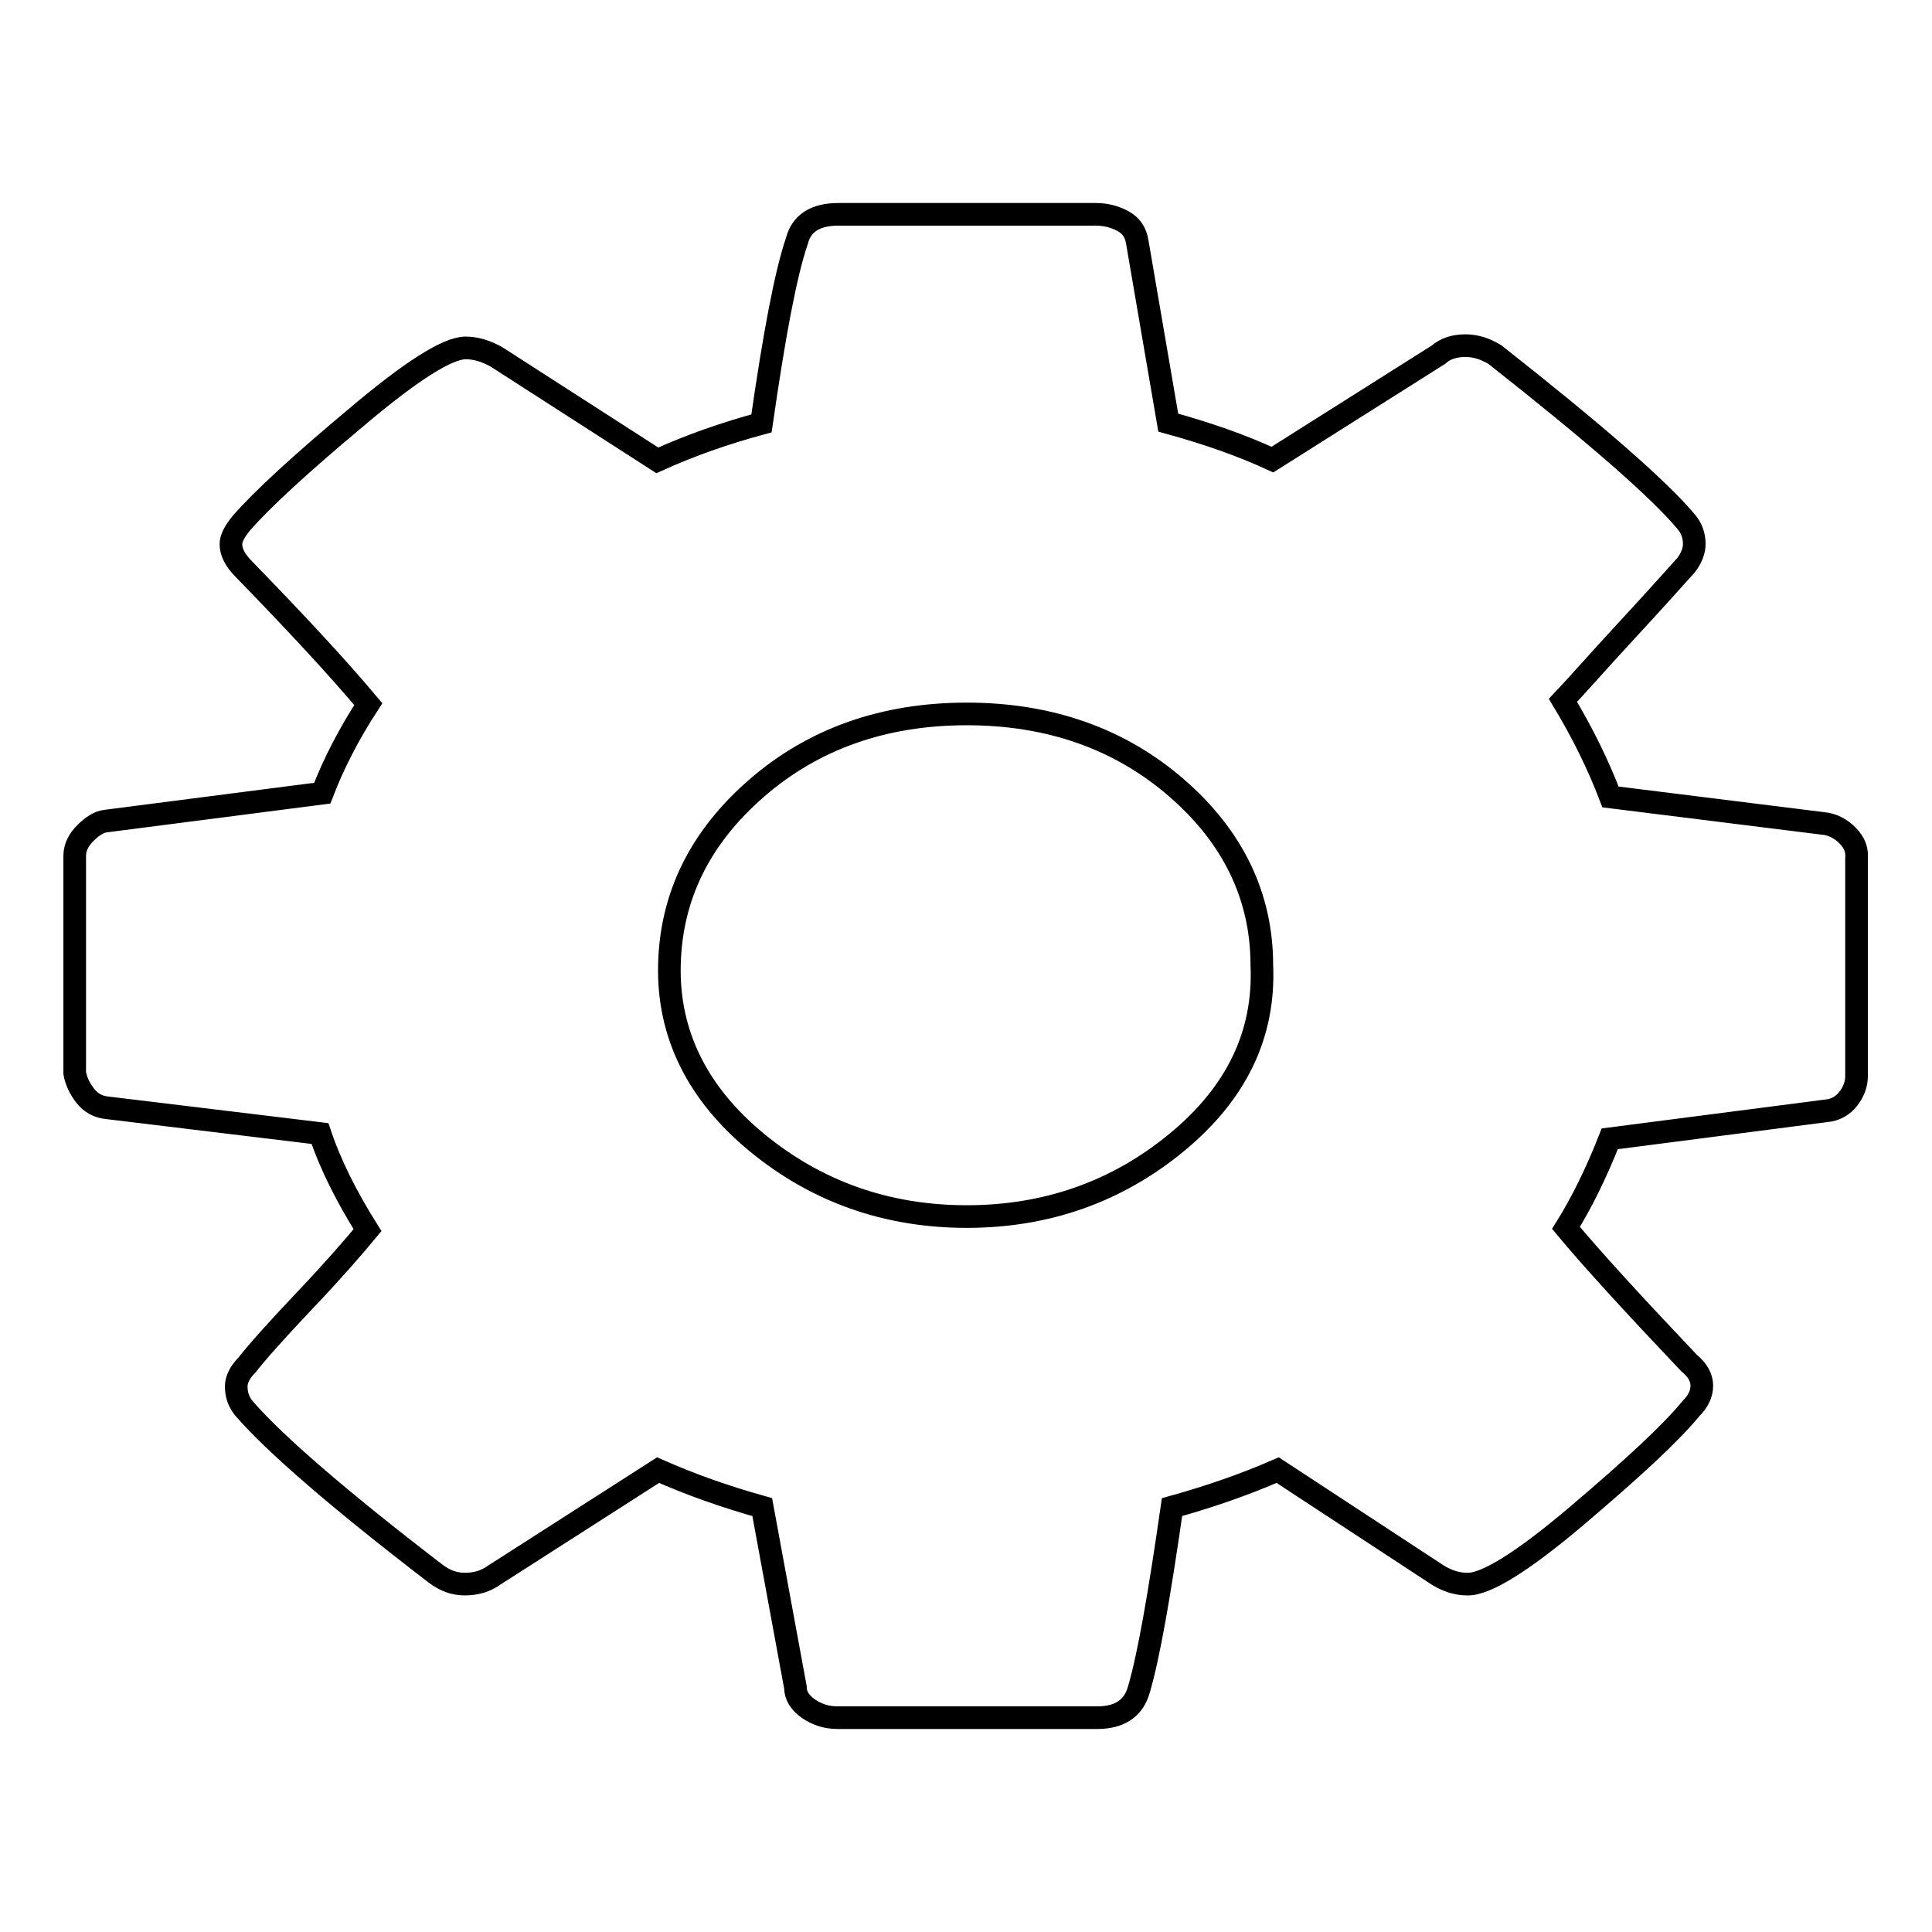 <?xml version="1.0" encoding="utf-8"?>
<!-- Svg Vector Icons : http://www.onlinewebfonts.com/icon -->
<!DOCTYPE svg PUBLIC "-//W3C//DTD SVG 1.1//EN" "http://www.w3.org/Graphics/SVG/1.1/DTD/svg11.dtd">
<svg version="1.1" xmlns="http://www.w3.org/2000/svg" xmlns:xlink="http://www.w3.org/1999/xlink" x="0px" y="0px" viewBox="0 0 256 256" enable-background="new 0 0 256 256" xml:space="preserve">
<g><g><path stroke-width="3" fill-opacity="0" stroke="#000000"  d="M167.2,127.9c0-9.1-3.8-17-11.3-23.5c-7.5-6.5-16.8-9.8-27.8-9.8c-11,0-20.3,3.3-27.8,9.8c-7.5,6.5-11.4,14.3-11.6,23.5c-0.2,9.1,3.7,17,11.6,23.5c7.9,6.5,17.2,9.8,27.8,9.8c10.6,0,19.9-3.3,27.8-9.8C163.8,144.9,167.6,137.1,167.2,127.9z M246,113.8v28.8c0,1.1-0.4,2.1-1.1,3c-0.7,0.9-1.7,1.5-3,1.6l-28.6,3.7c-1.8,4.6-3.8,8.6-5.8,11.8c3.5,4.2,8.9,10.1,16.3,17.9c1.1,0.9,1.7,1.9,1.7,3s-0.5,2.1-1.4,3c-2.7,3.3-7.8,8-15.1,14.2s-12.2,9.2-14.6,9.1c-1.3,0-2.6-0.4-3.9-1.2l-21.2-13.9c-4.6,2-9.3,3.6-14,4.9c-1.7,11.8-3.1,19.8-4.4,24.2c-0.7,2.5-2.6,3.7-5.5,3.7H111c-1.5,0-2.7-0.4-3.9-1.2c-1.1-0.8-1.7-1.7-1.7-2.8l-4.4-23.9c-5-1.4-9.5-3-13.8-4.9l-21.7,13.9c-1.1,0.8-2.4,1.2-3.9,1.2c-1.5,0-2.7-0.5-3.9-1.4c-12.9-9.9-21.3-17.2-25.3-21.8c-0.7-0.8-1.1-1.8-1.1-3c0-0.9,0.5-1.9,1.4-2.8c1.5-1.9,4-4.7,7.7-8.6c3.7-3.9,6.4-7,8.3-9.3c-2.7-4.3-4.9-8.6-6.3-12.8l-28.1-3.4c-1.3-0.1-2.3-0.7-3-1.6c-0.7-0.9-1.2-1.9-1.4-3v-28.8c0-1.1,0.5-2.1,1.4-3c0.9-0.9,1.8-1.5,2.7-1.6l28.7-3.7c1.5-3.9,3.5-7.8,6.1-11.8c-4.2-5-9.7-10.9-16.5-17.9c-1.1-1.1-1.7-2.2-1.7-3.3c0-0.8,0.5-1.7,1.4-2.8c2.7-3.1,7.8-7.8,15.1-13.9c7.3-6.2,12.2-9.3,14.6-9.3c1.3,0,2.7,0.4,4.1,1.2L87.1,61c4.4-2,9-3.6,13.8-4.9c1.7-11.8,3.2-19.8,4.7-24.2c0.6-2.3,2.4-3.5,5.5-3.5h34.1c1.3,0,2.5,0.3,3.6,0.9c1.1,0.6,1.7,1.5,1.9,2.8l4.1,23.9c5.1,1.4,9.7,3,13.8,4.9l22-13.9c0.9-0.8,2.1-1.2,3.6-1.2c1.3,0,2.6,0.4,3.9,1.2c13.2,10.4,21.6,17.7,25.3,22.1c0.7,0.8,1.1,1.8,1.1,3c0,0.9-0.4,1.9-1.1,2.8c-1.7,1.9-4.3,4.8-8,8.8c-3.7,4-6.4,7.1-8.3,9.1c2.6,4.3,4.7,8.6,6.3,12.8l28.1,3.5c1.3,0.1,2.4,0.7,3.3,1.6C245.8,111.7,246.1,112.7,246,113.8L246,113.8z"/></g></g>
</svg>